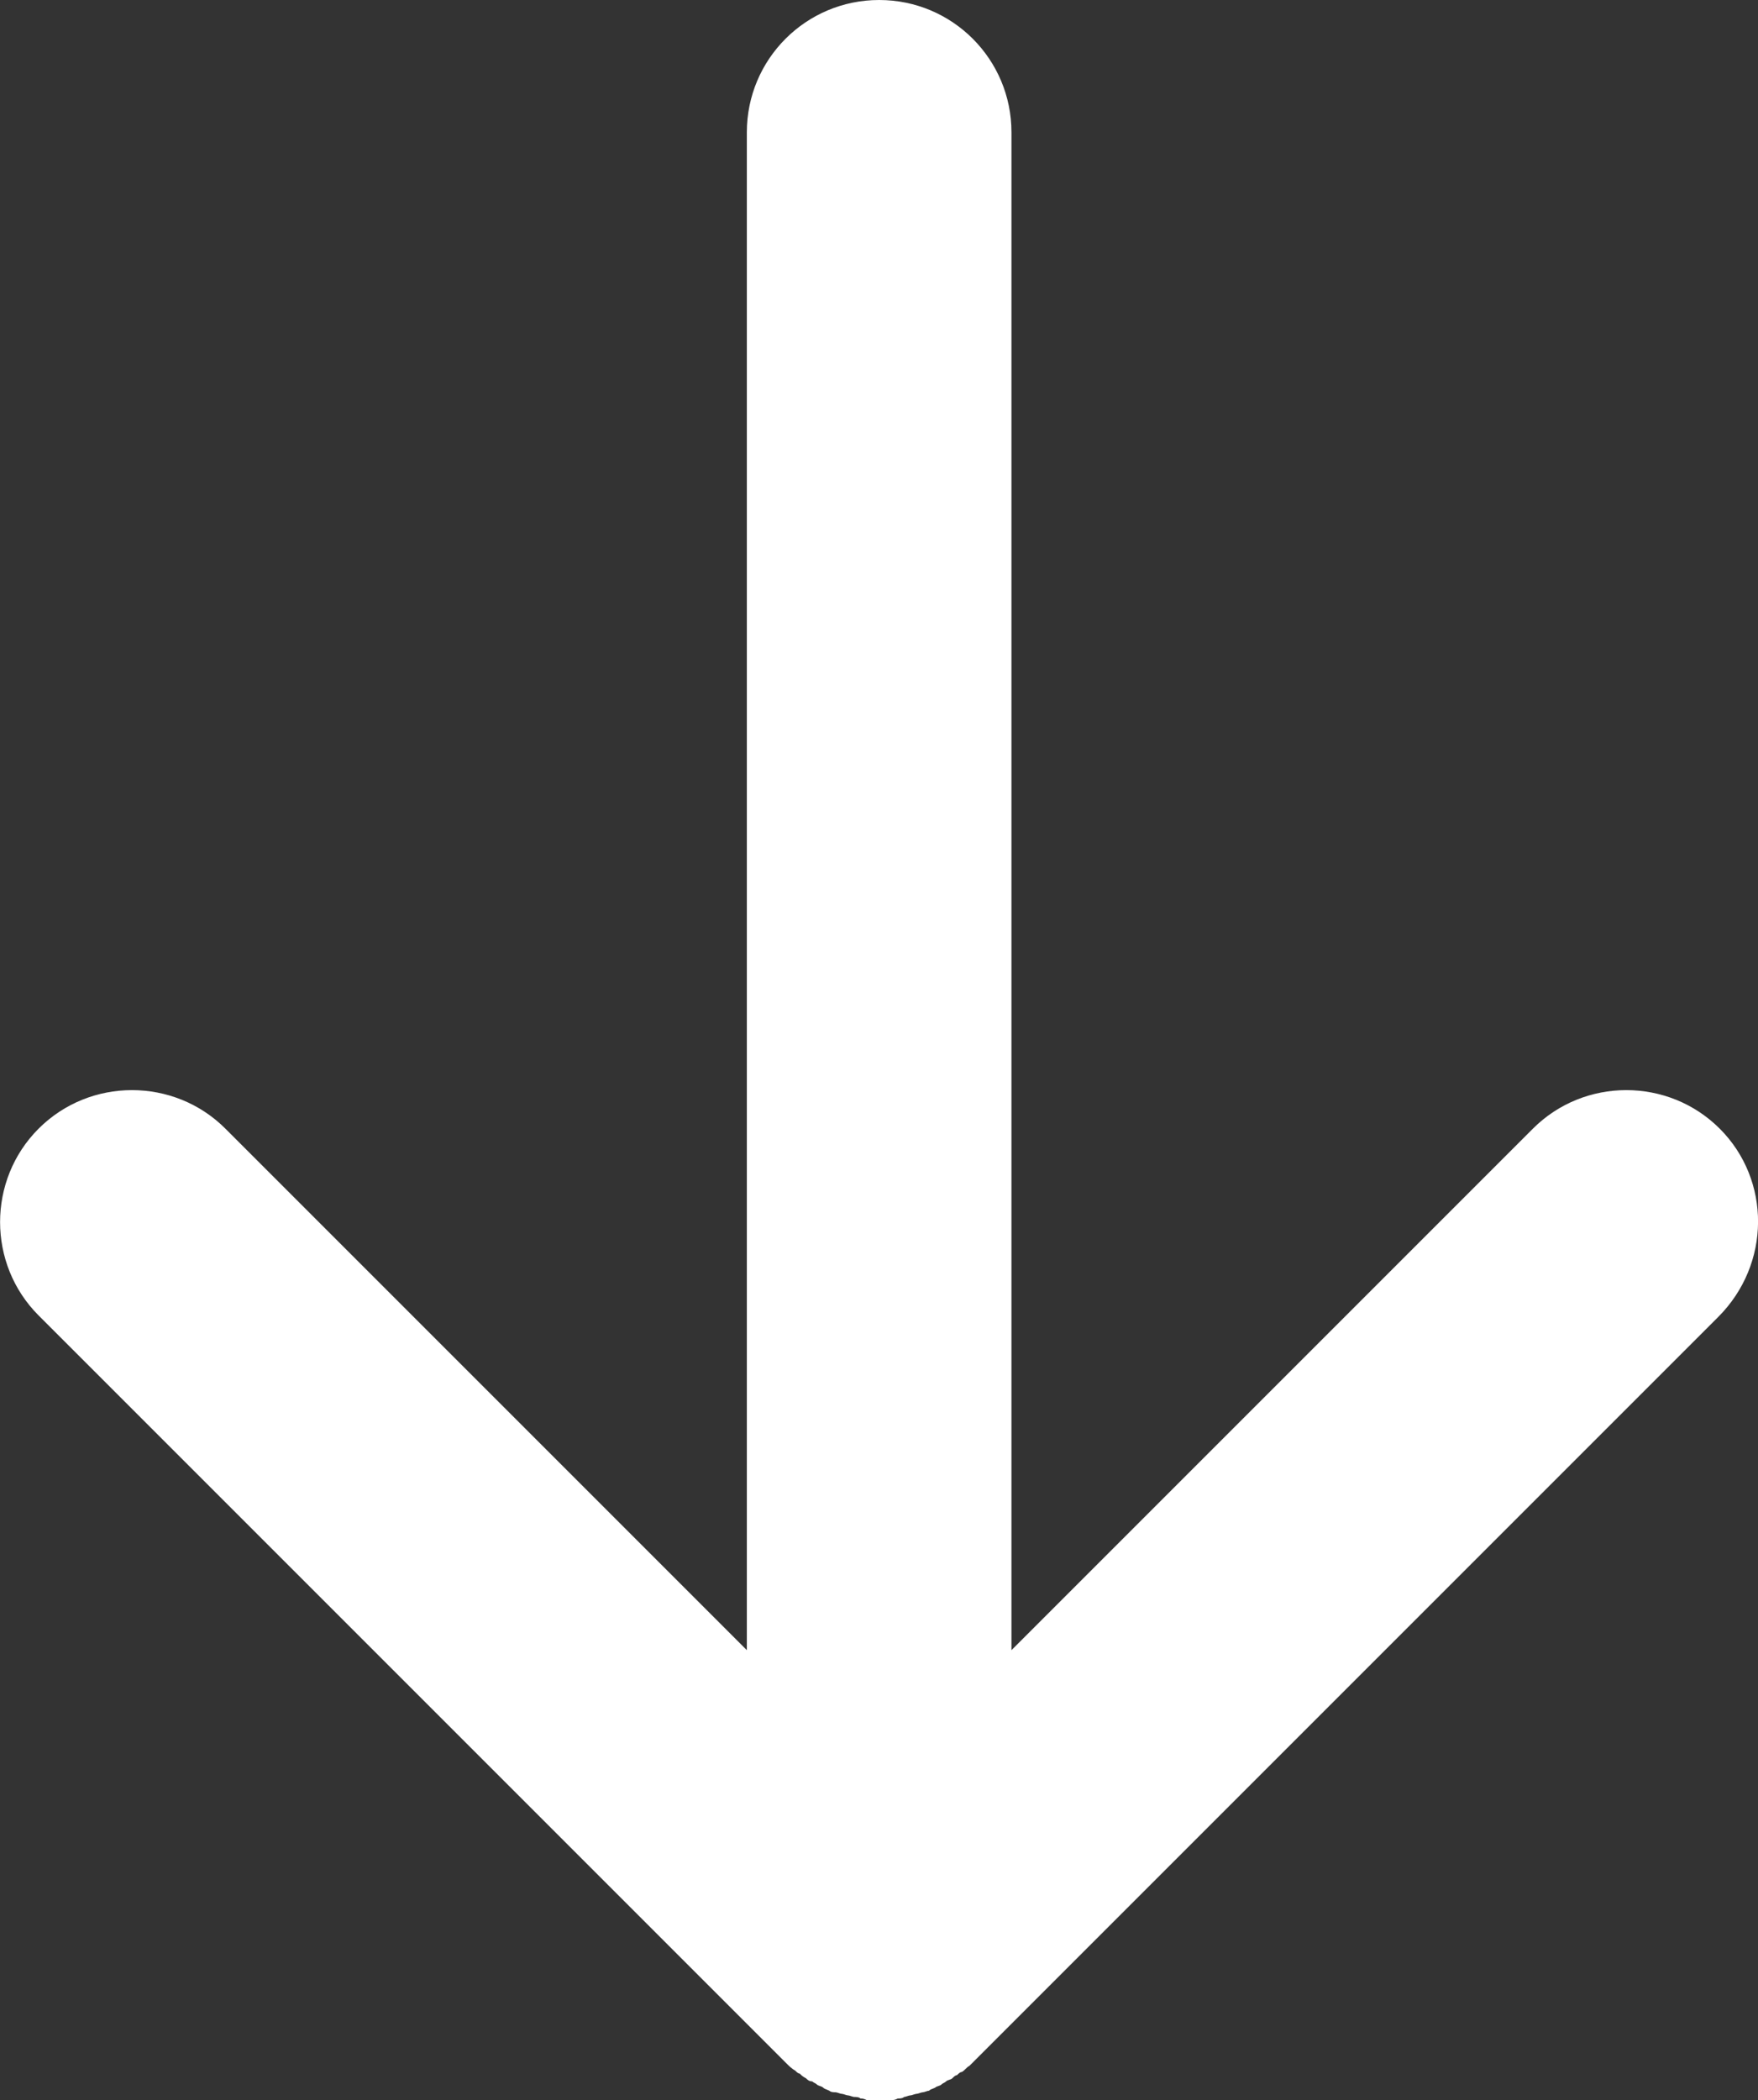 <?xml version="1.0" encoding="UTF-8"?><svg id="Layer_1" xmlns="http://www.w3.org/2000/svg" viewBox="0 0 112.94 134.9"><rect x="0" y="0" width="112.94" height="134.9" fill="#333333" stroke="none"/><path d="M110.48,72.5c-3.3-3.3-8.7-3.3-12,0l-33.5,33.5V8.5c0-4.7-3.8-8.5-8.5-8.5s-8.5,3.8-8.5,8.5v97.5L14.48,72.5c-3.3-3.3-8.7-3.3-12,0s-3.3,8.7,0,12l48,48h0c.2.2.4.4.6.5.1.1.2.2.3.2.11.12.25.23.4.3.1.1.2.2.4.2.1.1.2.1.3.2s.3.1.4.2.2.1.4.2c.1.1.3.1.4.1s.3.1.4.1.3.1.4.1.3.1.4.1.3,0,.4.1c.1,0,.2,0,.4.1h1.6c.1,0,.2,0,.4-.1.1,0,.3,0,.4-.1.1,0,.3-.1.4-.1s.3-.1.4-.1.3-.1.4-.1.3-.1.4-.1c.1-.1.2-.1.4-.2.1-.1.3-.1.4-.2s.2-.1.3-.2.3-.1.4-.2.2-.2.3-.2c.1-.1.2-.2.3-.2.2-.1.3-.3.5-.4l.1-.1,48-48c3.4-3.4,3.4-8.8.1-12.1h0Z" fill="#fff"/></svg>
